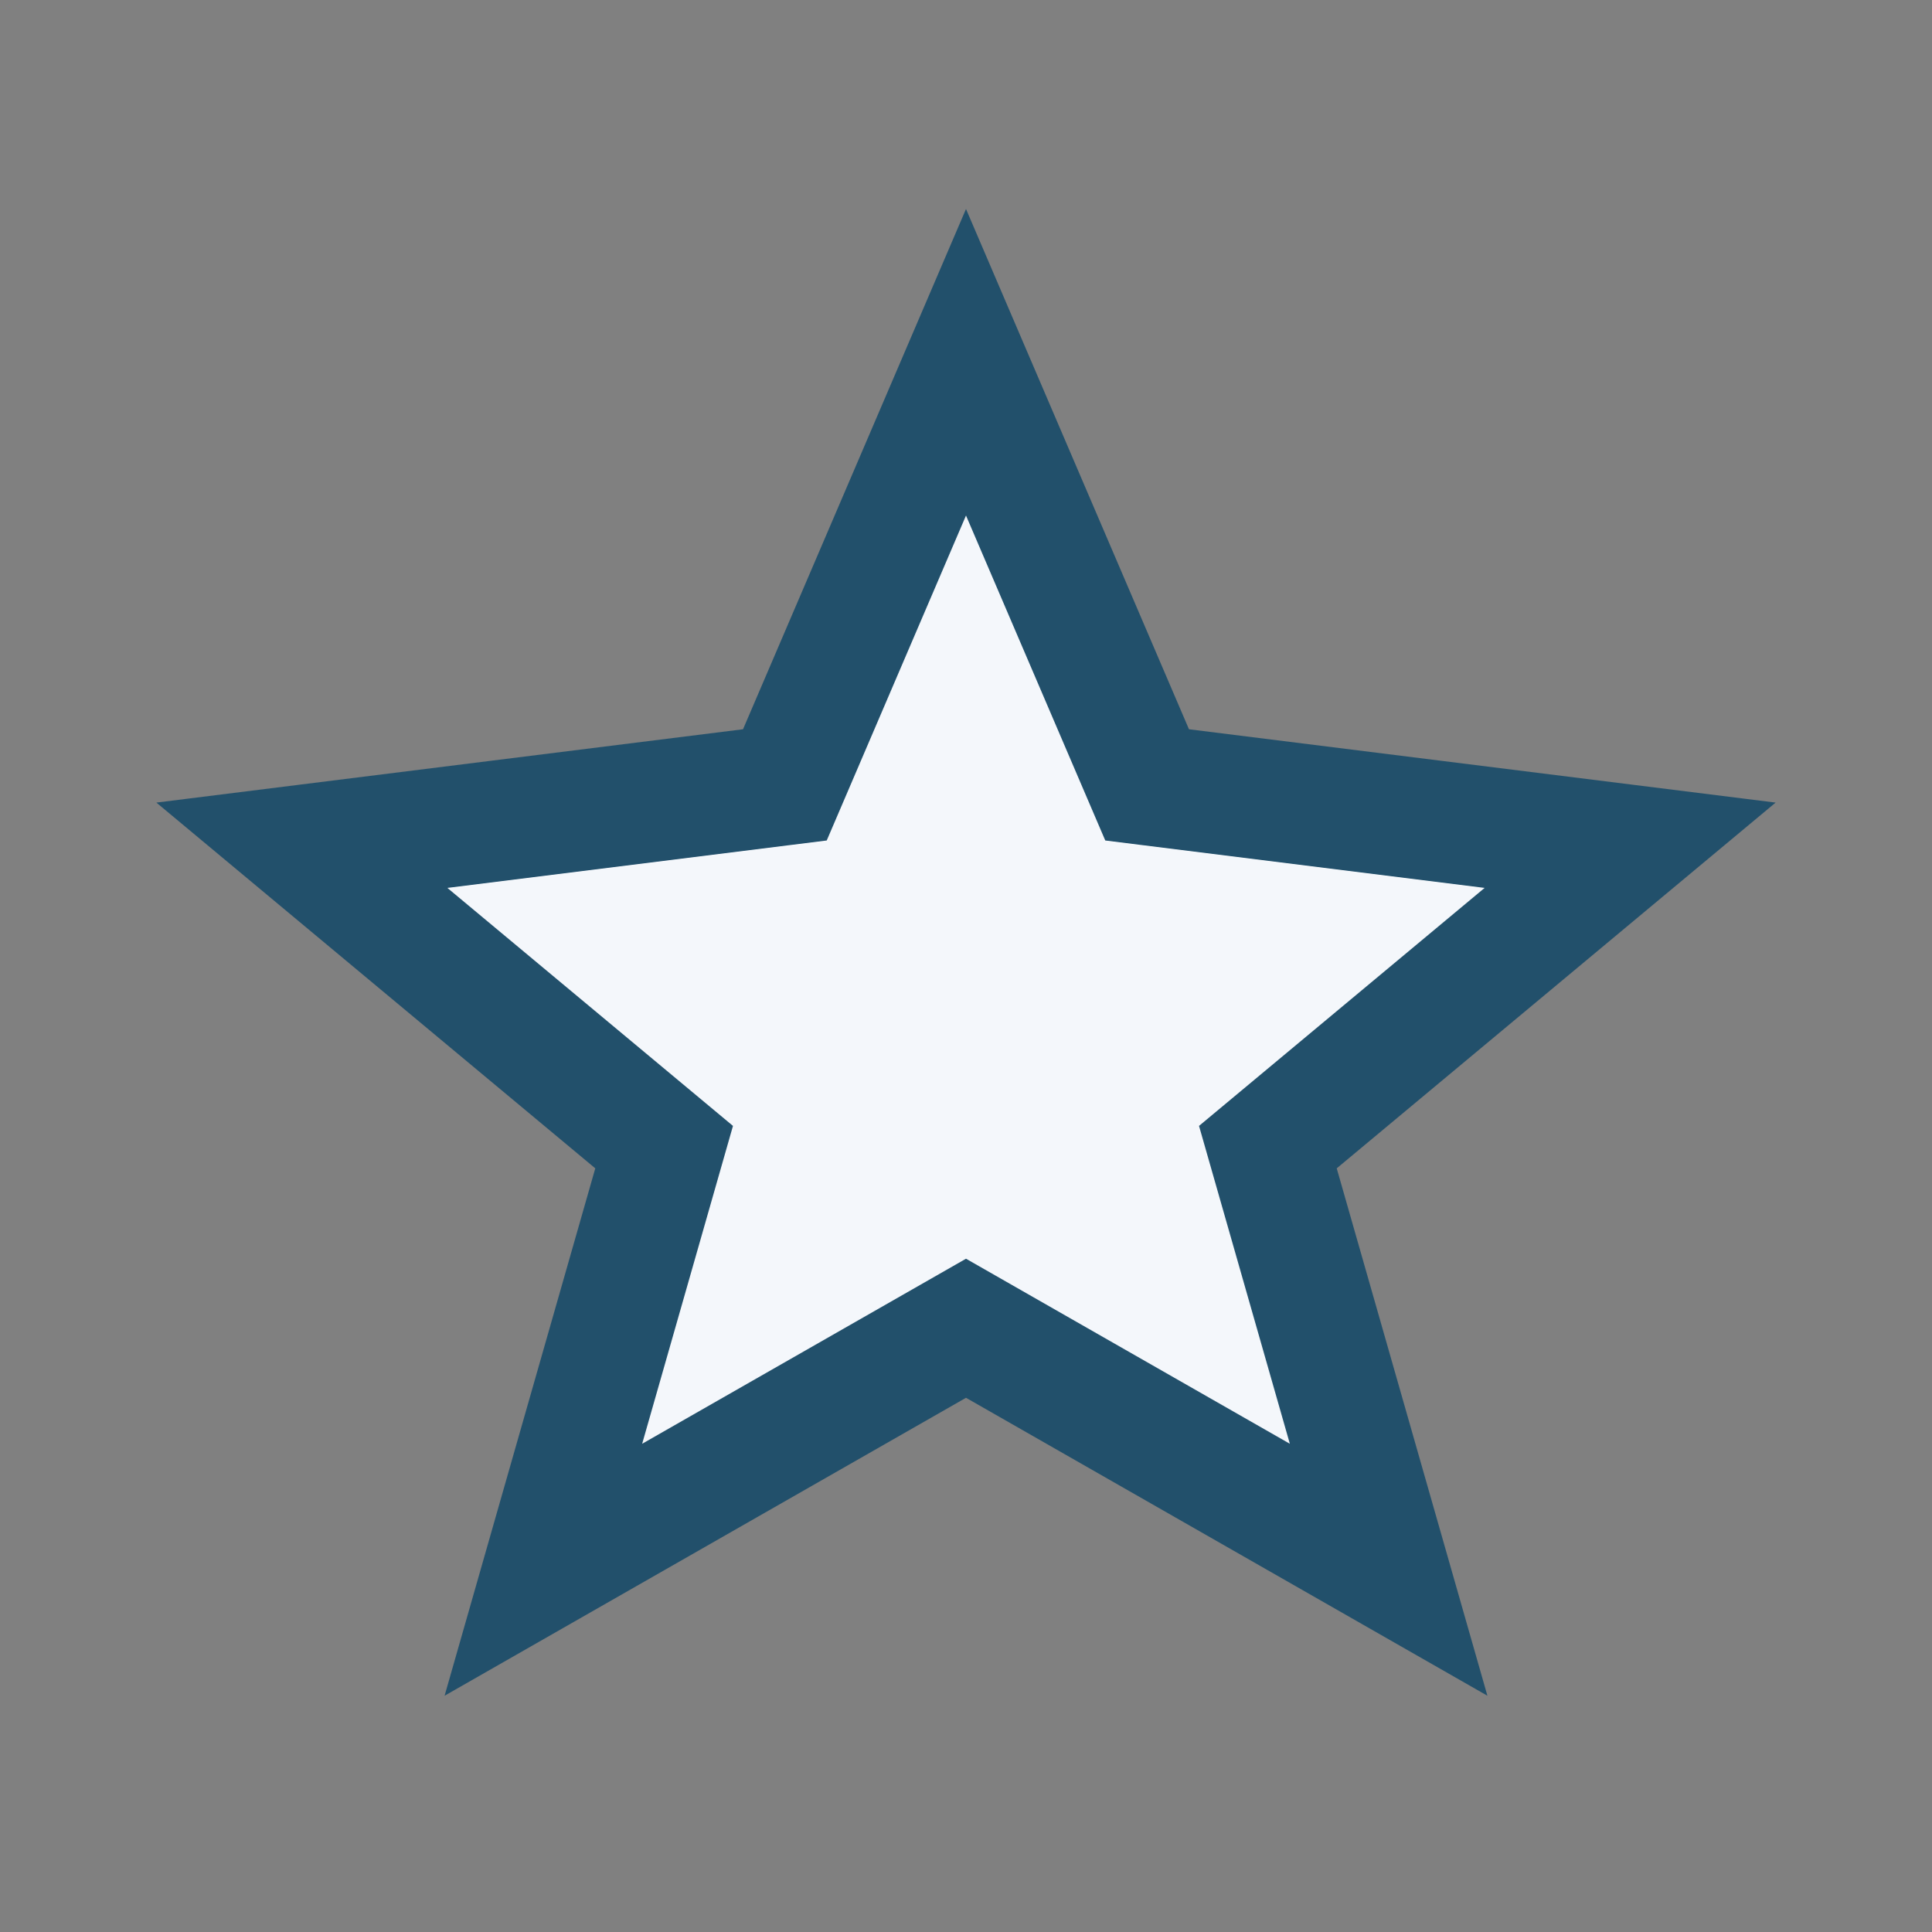 <?xml version="1.0" encoding="UTF-8"?>
<svg xmlns="http://www.w3.org/2000/svg" width="32" height="32" viewBox="0 0 32 32"><rect x="0" y="0" width="32" height="32" fill="#808080" stroke="none"/><polygon points="16,6 19,13 27,14 21,19 23,26 16,22 9,26 11,19 5,14 13,13" fill="#F4F7FB" stroke="#22506B" stroke-width="2"/></svg>